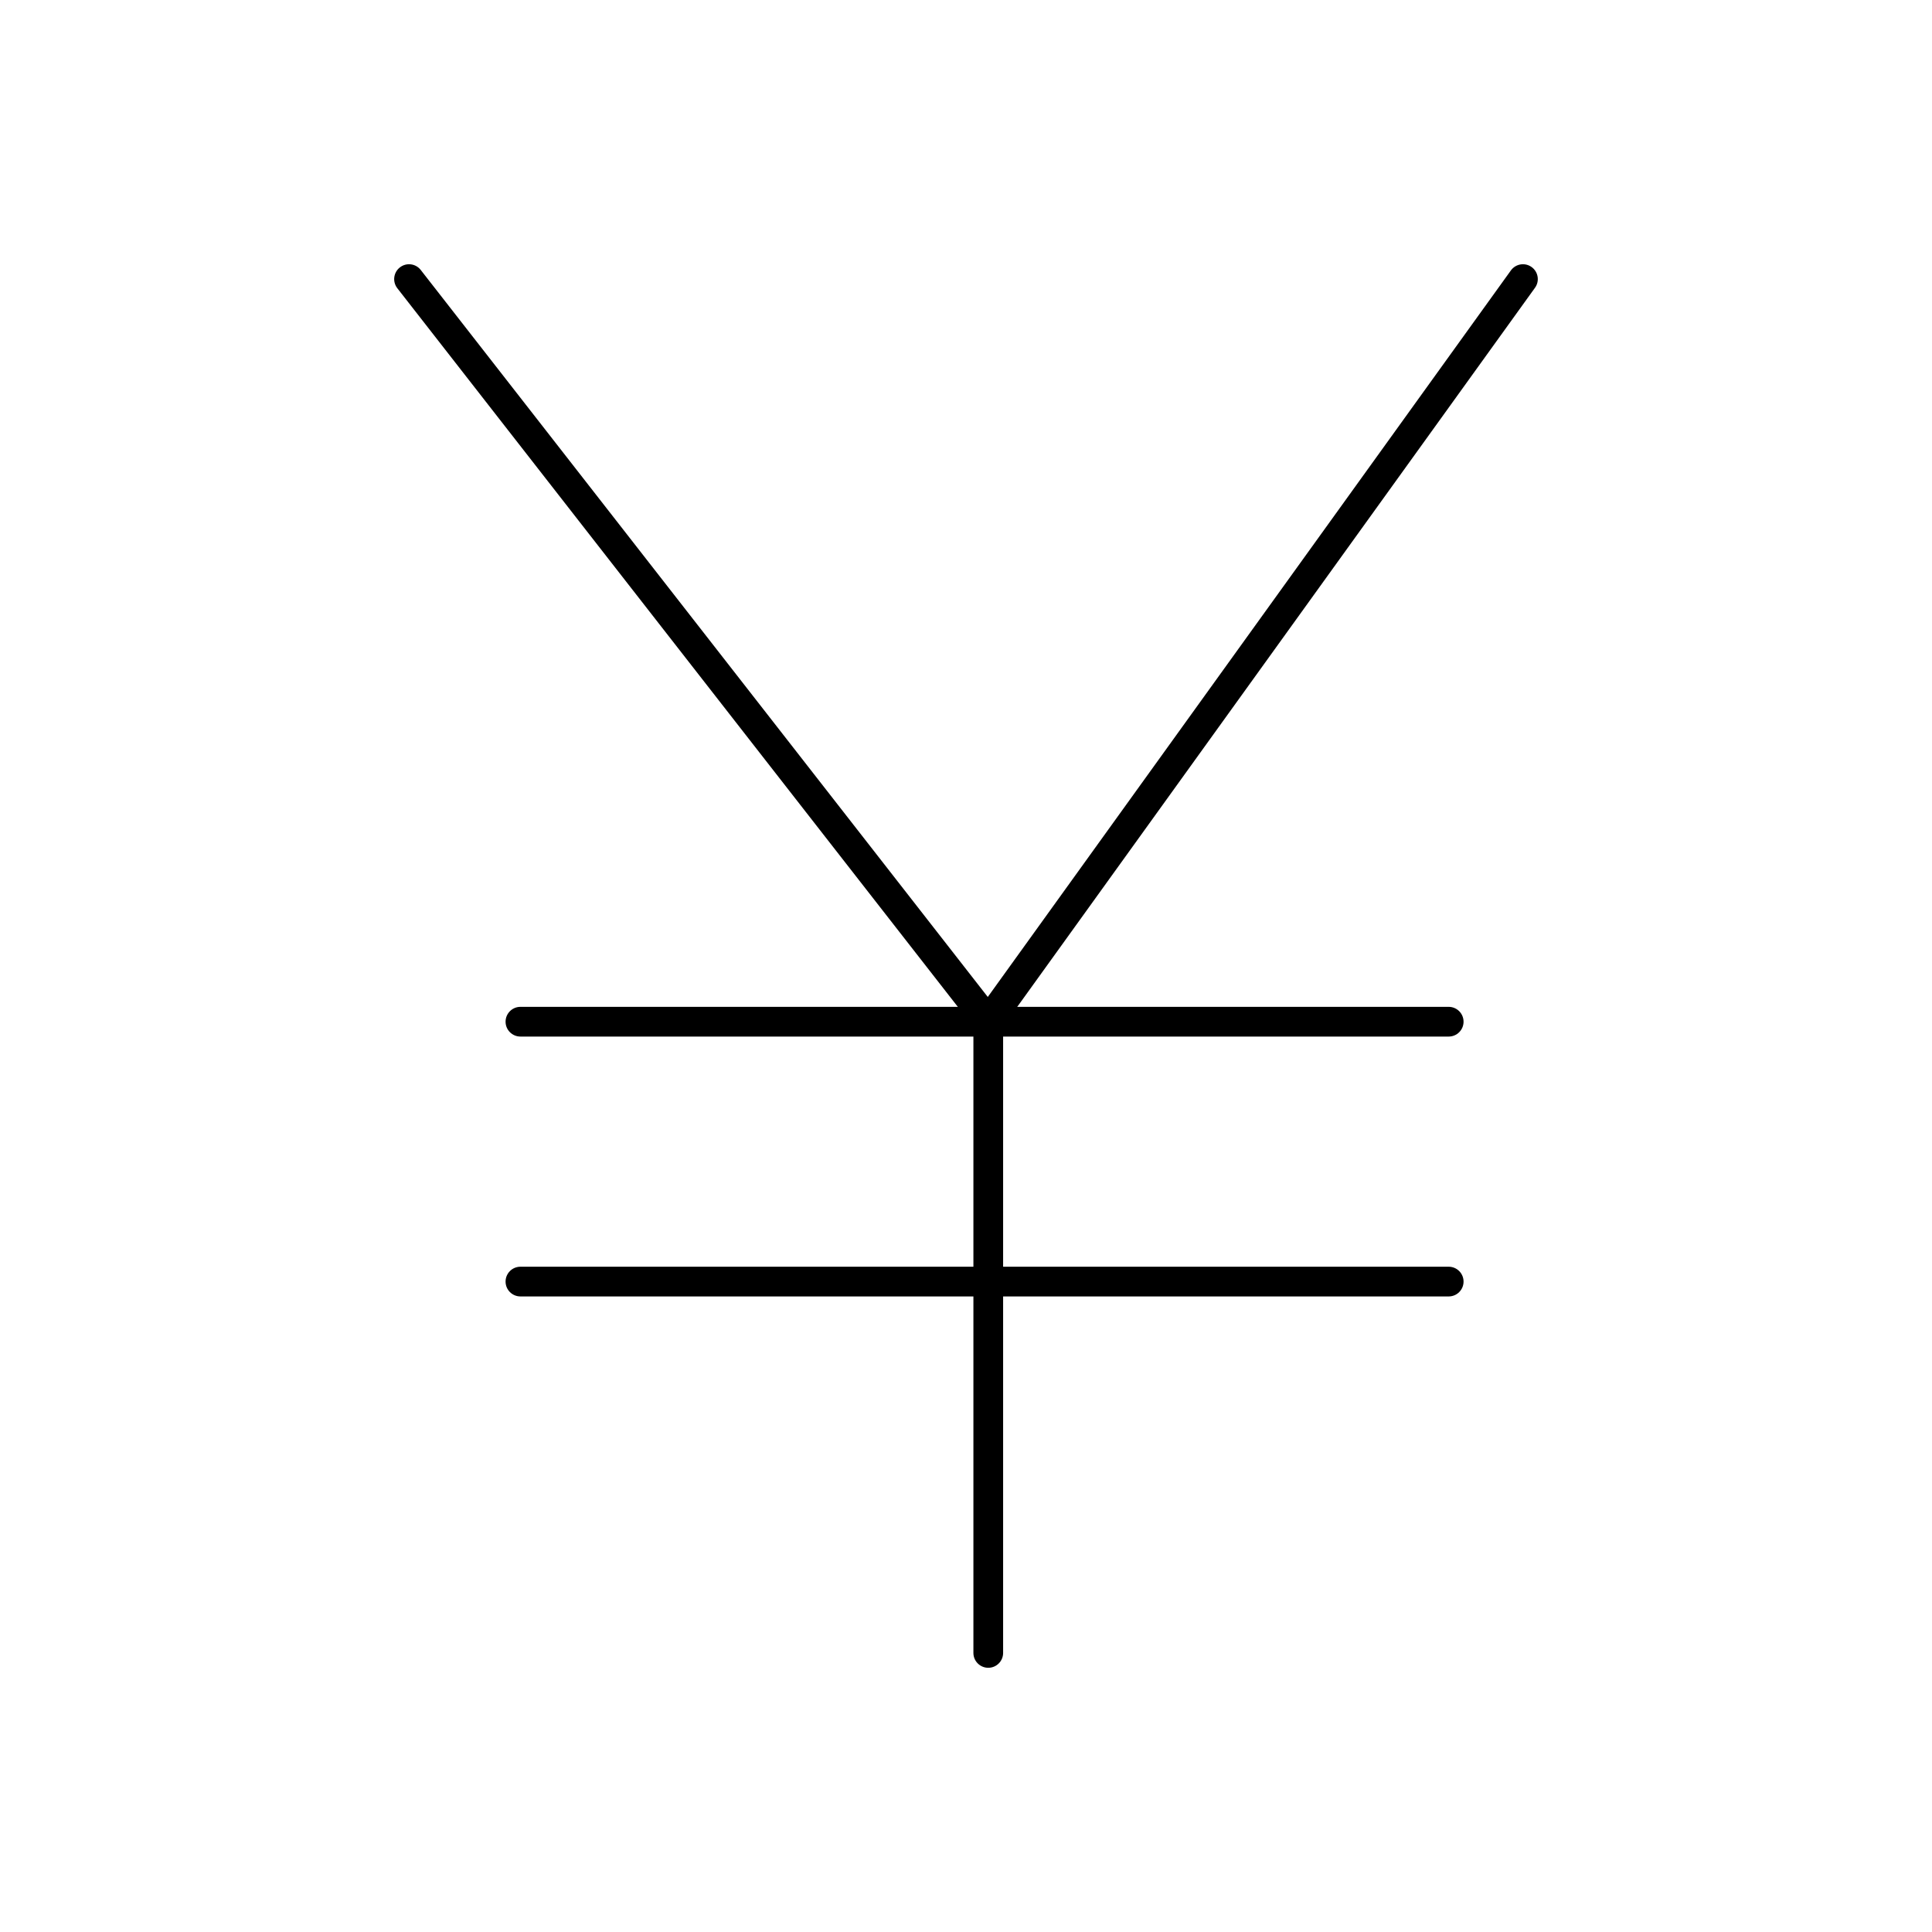 <?xml version="1.0" encoding="UTF-8"?>
<!-- The Best Svg Icon site in the world: iconSvg.co, Visit us! https://iconsvg.co -->
<svg fill="#000000" width="800px" height="800px" version="1.1" viewBox="144 144 512 512" xmlns="http://www.w3.org/2000/svg">
 <g>
  <path d="m405.9 418.7c-1.211 0-2.359-0.559-3.106-1.516l-153.5-196.8c-1.336-1.715-1.031-4.188 0.684-5.523 1.715-1.34 4.188-1.031 5.523 0.684l150.27 192.66 138.63-192.54c1.27-1.766 3.731-2.164 5.492-0.895 1.766 1.27 2.164 3.731 0.895 5.492l-141.7 196.8c-0.723 1.004-1.879 1.613-3.117 1.637h-0.078z"/>
  <path d="m405.9 585.98c-2.172 0-3.938-1.762-3.938-3.938v-167.28c0-2.172 1.762-3.938 3.938-3.938 2.172 0 3.938 1.762 3.938 3.938v167.28c0 2.172-1.762 3.938-3.938 3.938z"/>
  <path d="m527.92 418.7h-246c-2.172 0-3.938-1.762-3.938-3.938 0-2.172 1.762-3.938 3.938-3.938h246c2.172 0 3.938 1.762 3.938 3.938 0 2.176-1.762 3.938-3.938 3.938z"/>
  <path d="m527.92 487.57h-246c-2.172 0-3.938-1.762-3.938-3.938 0-2.172 1.762-3.938 3.938-3.938h246c2.172 0 3.938 1.762 3.938 3.938s-1.762 3.938-3.938 3.938z"/>
 </g>
</svg>